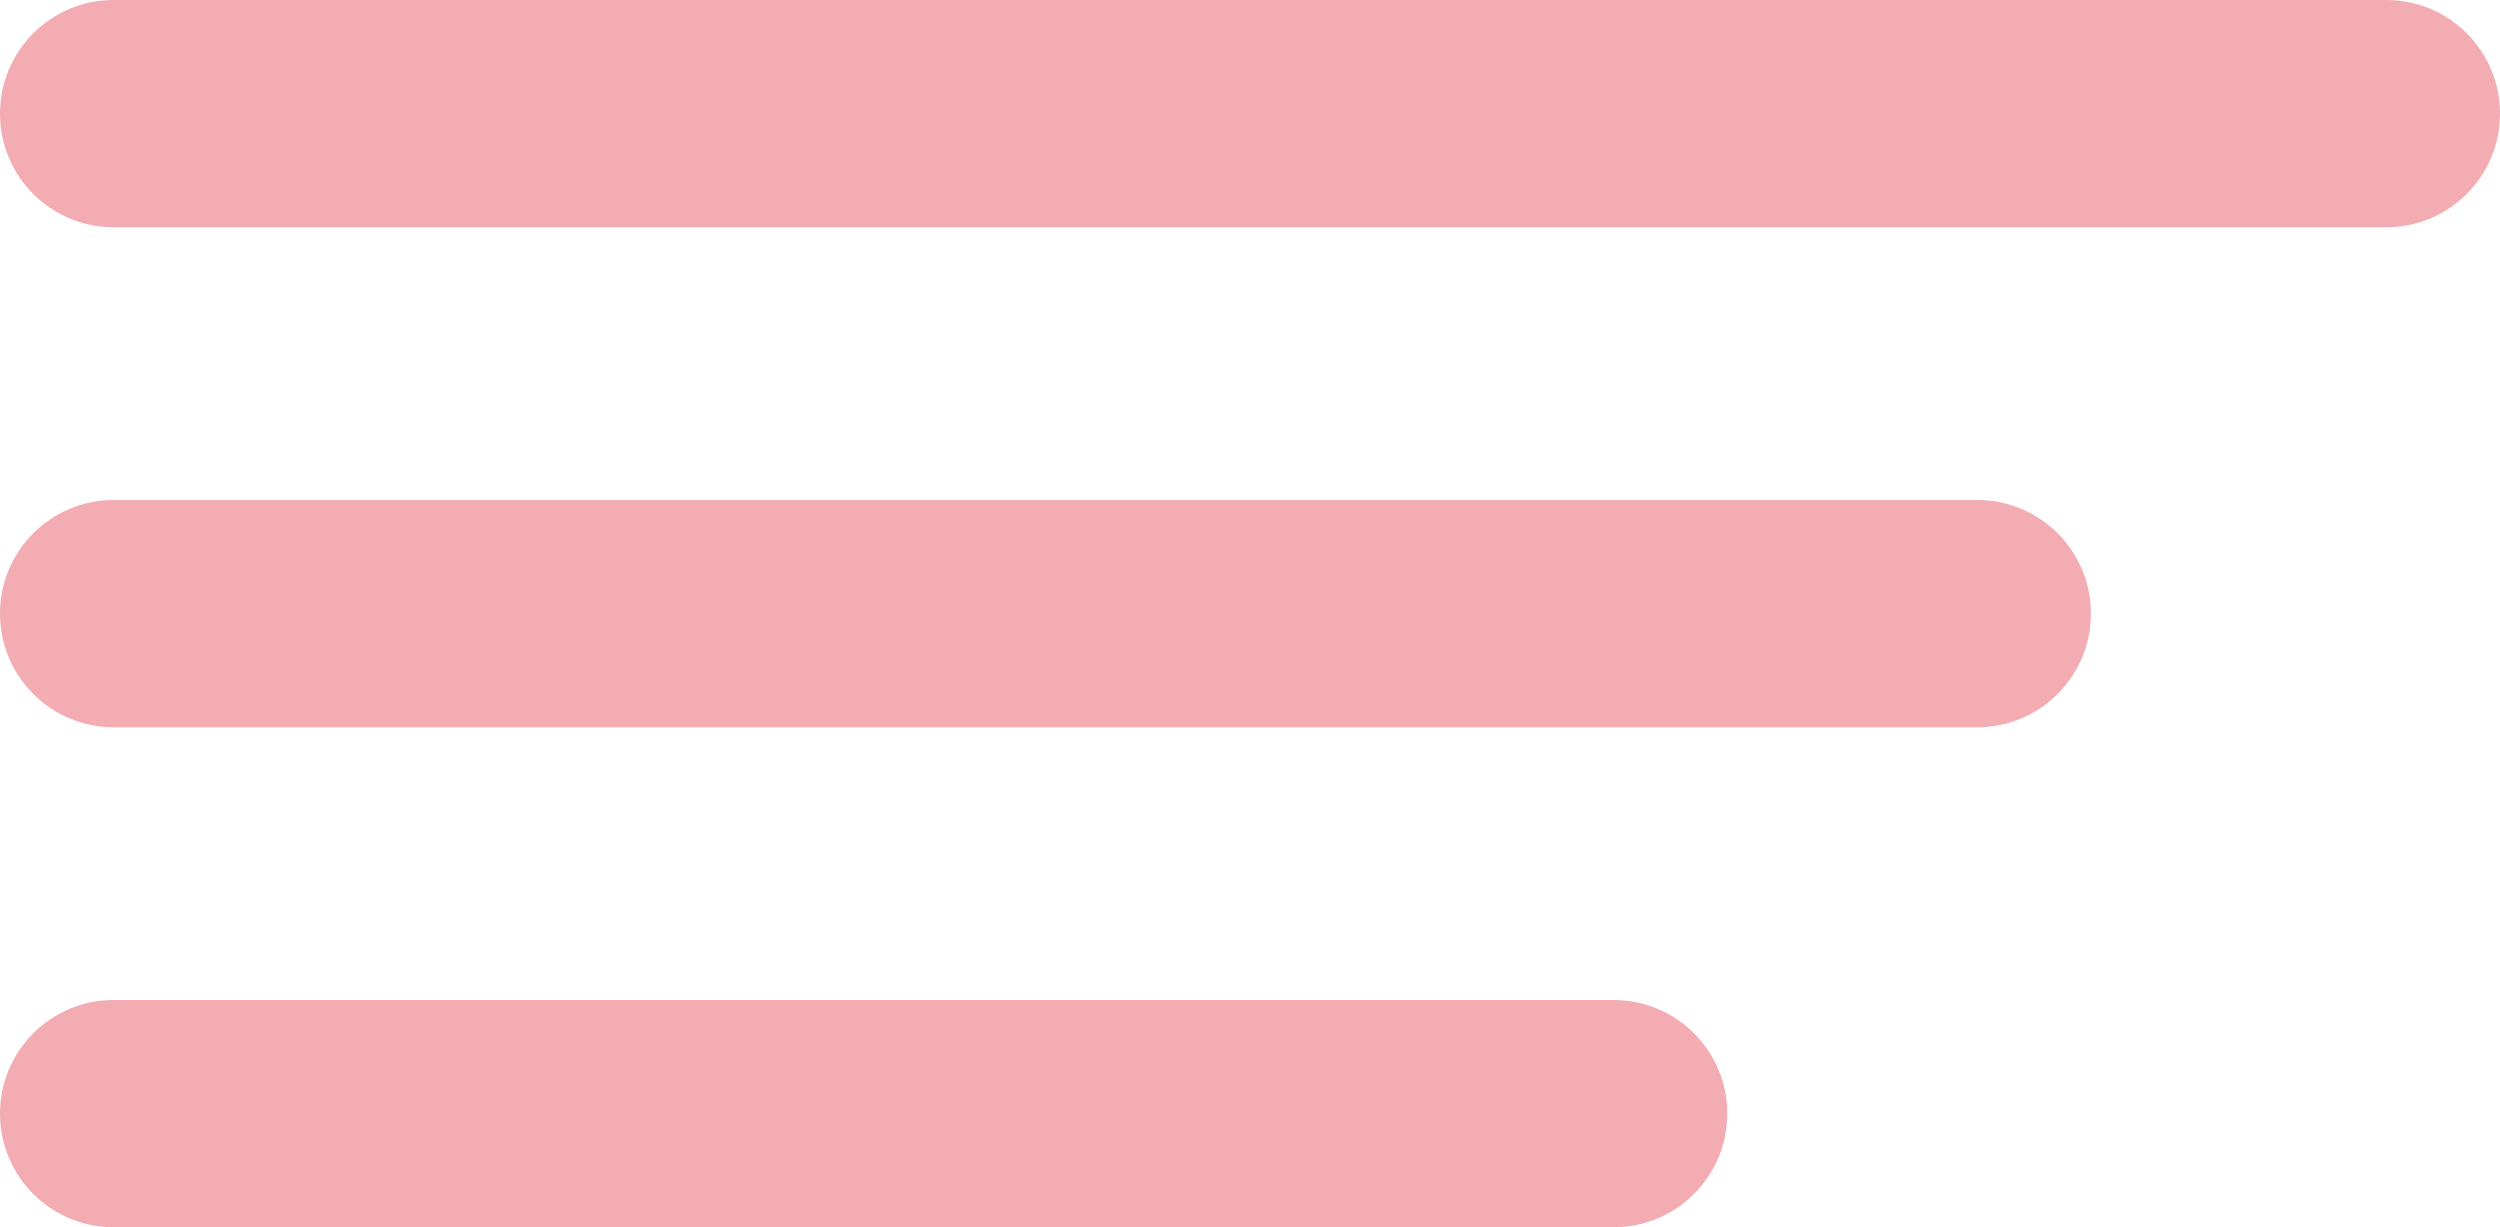 <?xml version="1.0" encoding="UTF-8"?> <svg xmlns="http://www.w3.org/2000/svg" width="110" height="54" viewBox="0 0 110 54" fill="none"><path d="M0 5C0 2.239 2.239 0 5 0H105C107.761 0 110 2.239 110 5C110 7.761 107.761 10 105 10H5C2.239 10 0 7.761 0 5Z" fill="#F2ACB2"></path><path d="M0 27C0 24.239 2.239 22 5 22H87C89.761 22 92 24.239 92 27C92 29.761 89.761 32 87 32H5C2.239 32 0 29.761 0 27Z" fill="#F2ACB2"></path><path d="M0 49C0 46.239 2.239 44 5 44H71C73.761 44 76 46.239 76 49C76 51.761 73.761 54 71 54H5C2.239 54 0 51.761 0 49Z" fill="#F2ACB2"></path></svg> 